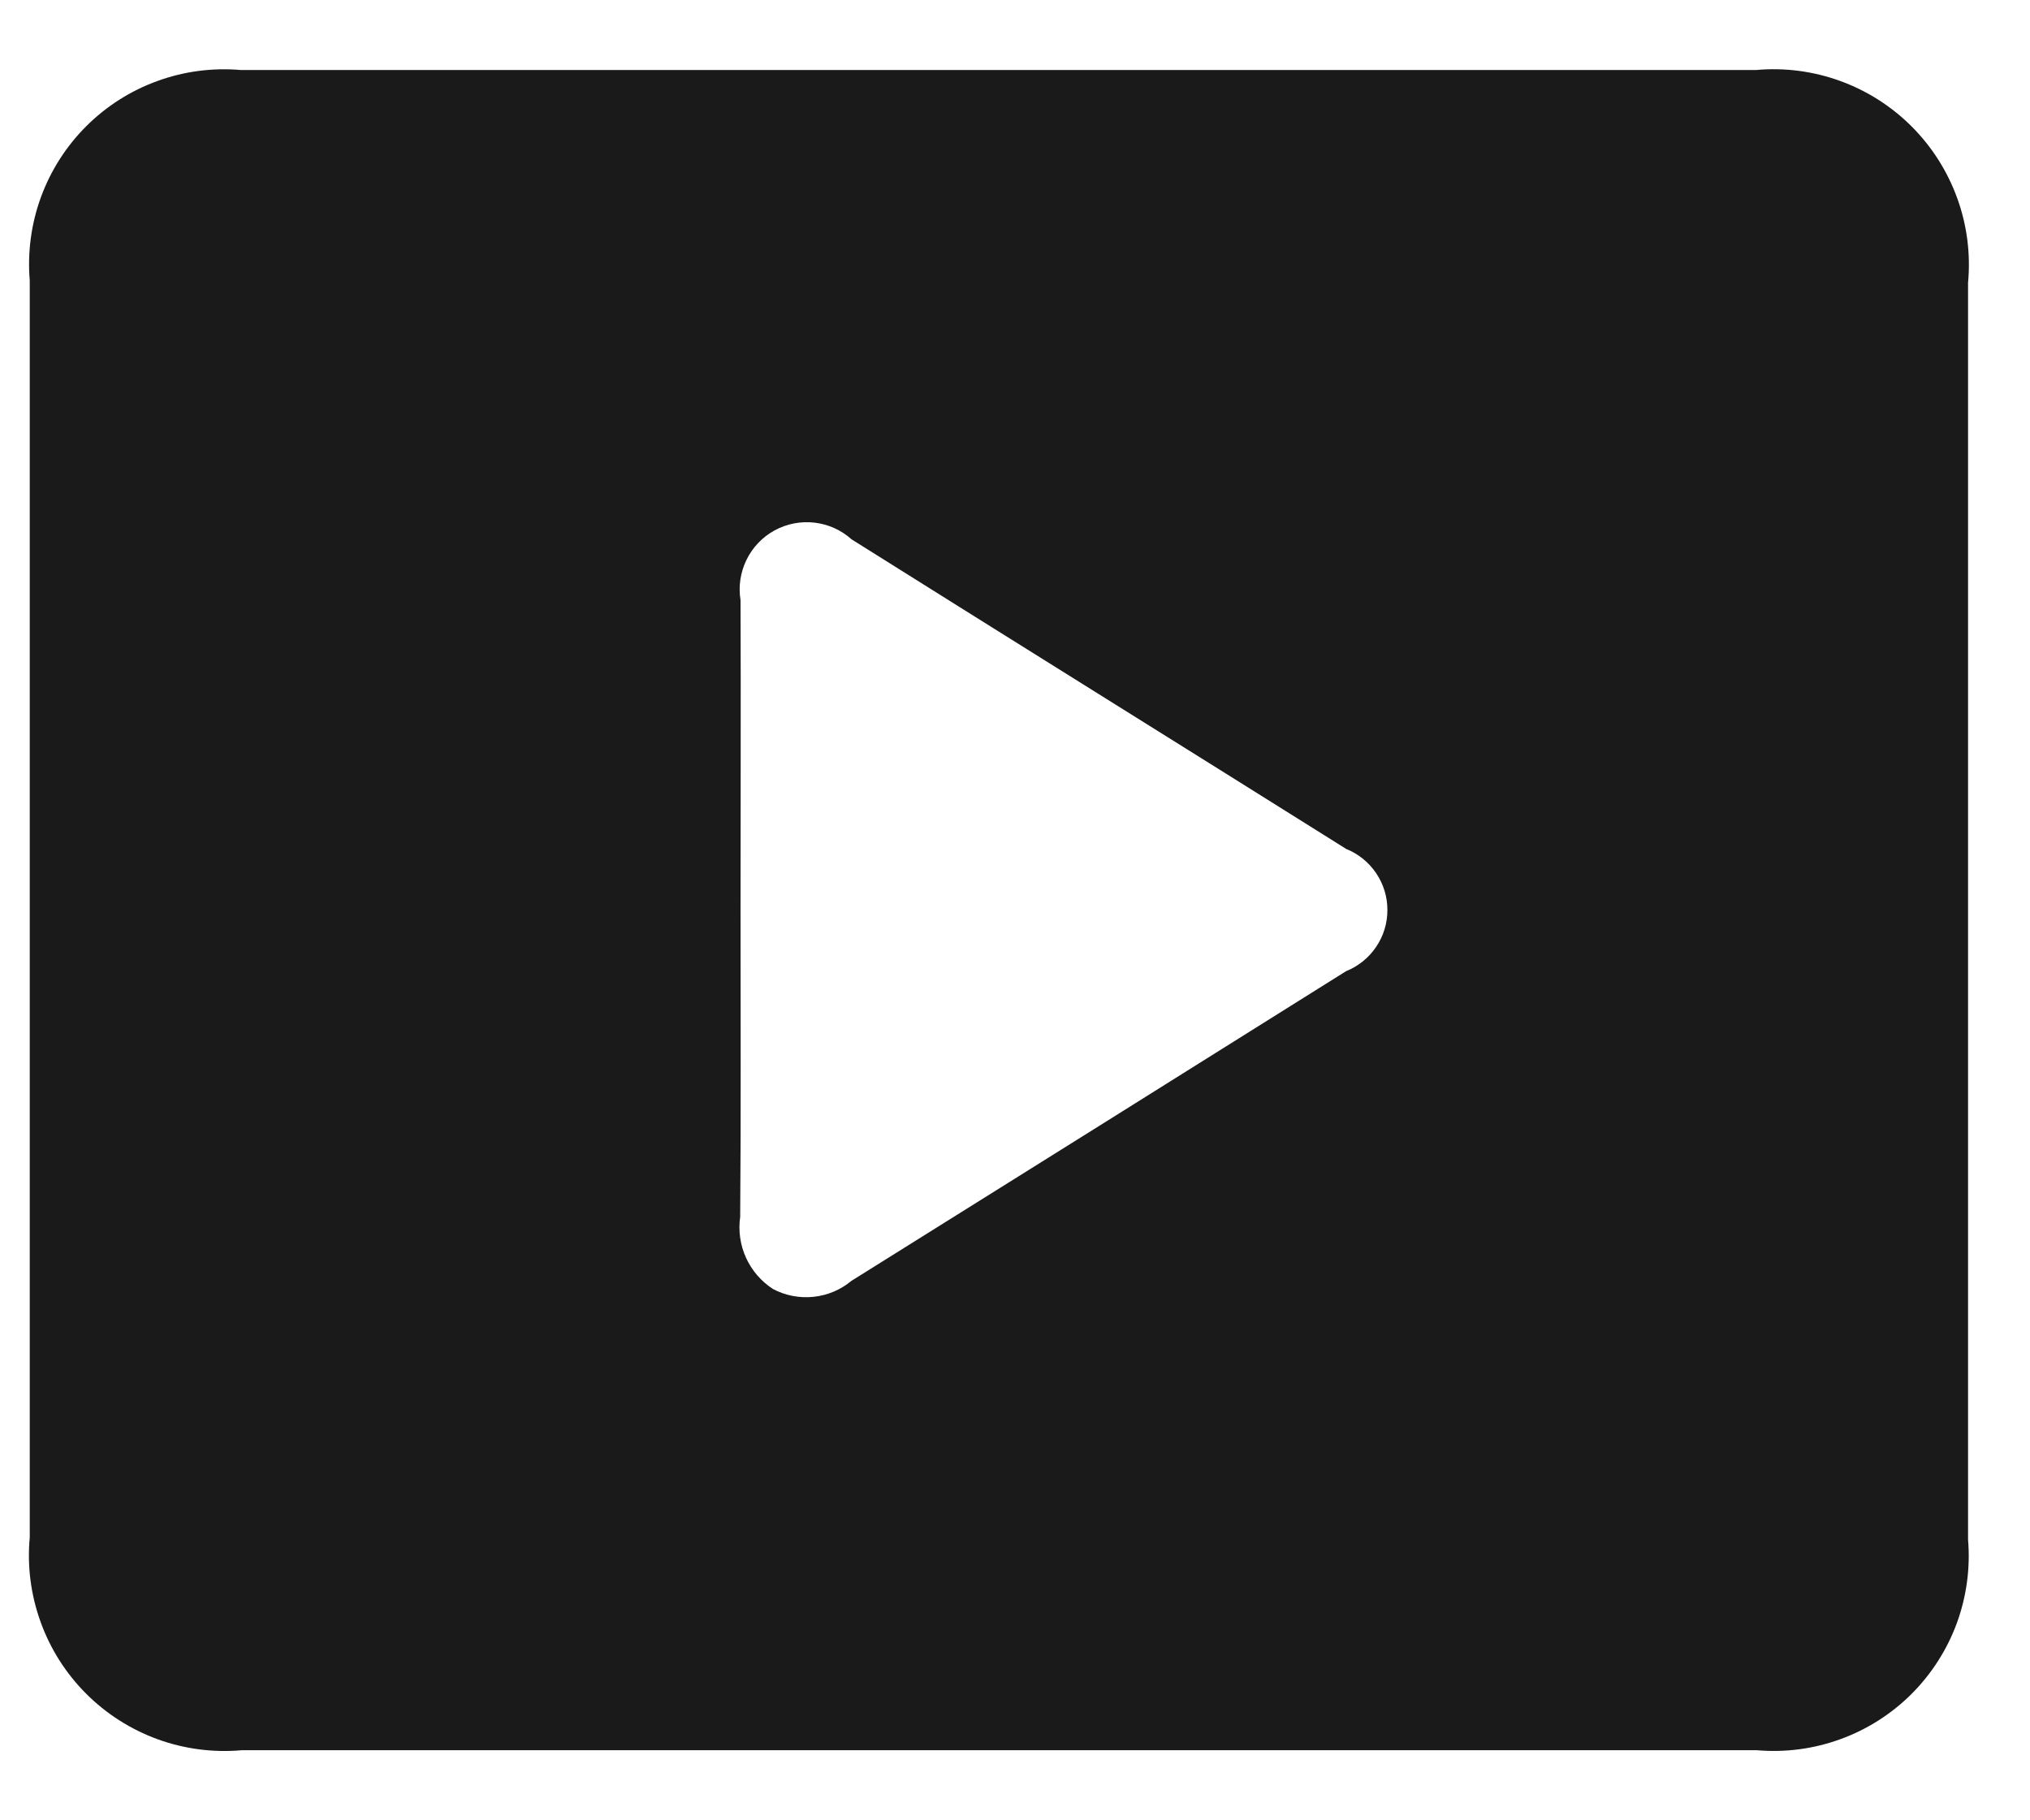 <svg width="29" height="26" viewBox="0 0 29 26" fill="none" xmlns="http://www.w3.org/2000/svg">
<path id="Path 126" d="M25.087 1H3.441C3.037 0.965 2.63 1.018 2.249 1.157C1.867 1.295 1.521 1.515 1.233 1.802C0.946 2.088 0.725 2.434 0.585 2.815C0.446 3.196 0.391 3.603 0.425 4.007C0.425 9.991 0.425 15.975 0.425 21.96C0.387 22.367 0.44 22.779 0.579 23.164C0.717 23.549 0.939 23.899 1.228 24.189C1.517 24.479 1.867 24.702 2.251 24.842C2.636 24.982 3.047 25.035 3.455 24.999H25.1C25.504 25.034 25.911 24.98 26.292 24.841C26.673 24.703 27.02 24.482 27.307 24.196C27.594 23.909 27.815 23.564 27.955 23.183C28.094 22.802 28.149 22.395 28.115 21.991C28.115 16.007 28.115 10.023 28.115 4.039C28.153 3.631 28.101 3.22 27.962 2.835C27.823 2.45 27.602 2.1 27.313 1.81C27.024 1.52 26.675 1.297 26.29 1.157C25.905 1.017 25.495 0.963 25.087 1ZM19.229 13.872C16.875 15.348 14.52 16.823 12.163 18.295C12.009 18.423 11.82 18.503 11.62 18.523C11.421 18.544 11.219 18.505 11.042 18.411C10.874 18.302 10.74 18.147 10.657 17.964C10.574 17.782 10.546 17.579 10.574 17.381C10.586 15.921 10.579 14.46 10.579 12.999C10.579 11.523 10.585 10.047 10.579 8.572C10.547 8.376 10.577 8.175 10.664 7.997C10.751 7.818 10.891 7.671 11.065 7.576C11.239 7.481 11.439 7.442 11.636 7.465C11.833 7.488 12.018 7.571 12.166 7.704C14.519 9.182 16.878 10.649 19.232 12.126C19.406 12.196 19.555 12.317 19.66 12.473C19.765 12.629 19.821 12.812 19.82 13C19.82 13.188 19.764 13.371 19.658 13.526C19.553 13.682 19.403 13.802 19.229 13.872Z" fill="#1A1A1A"/>
</svg>
